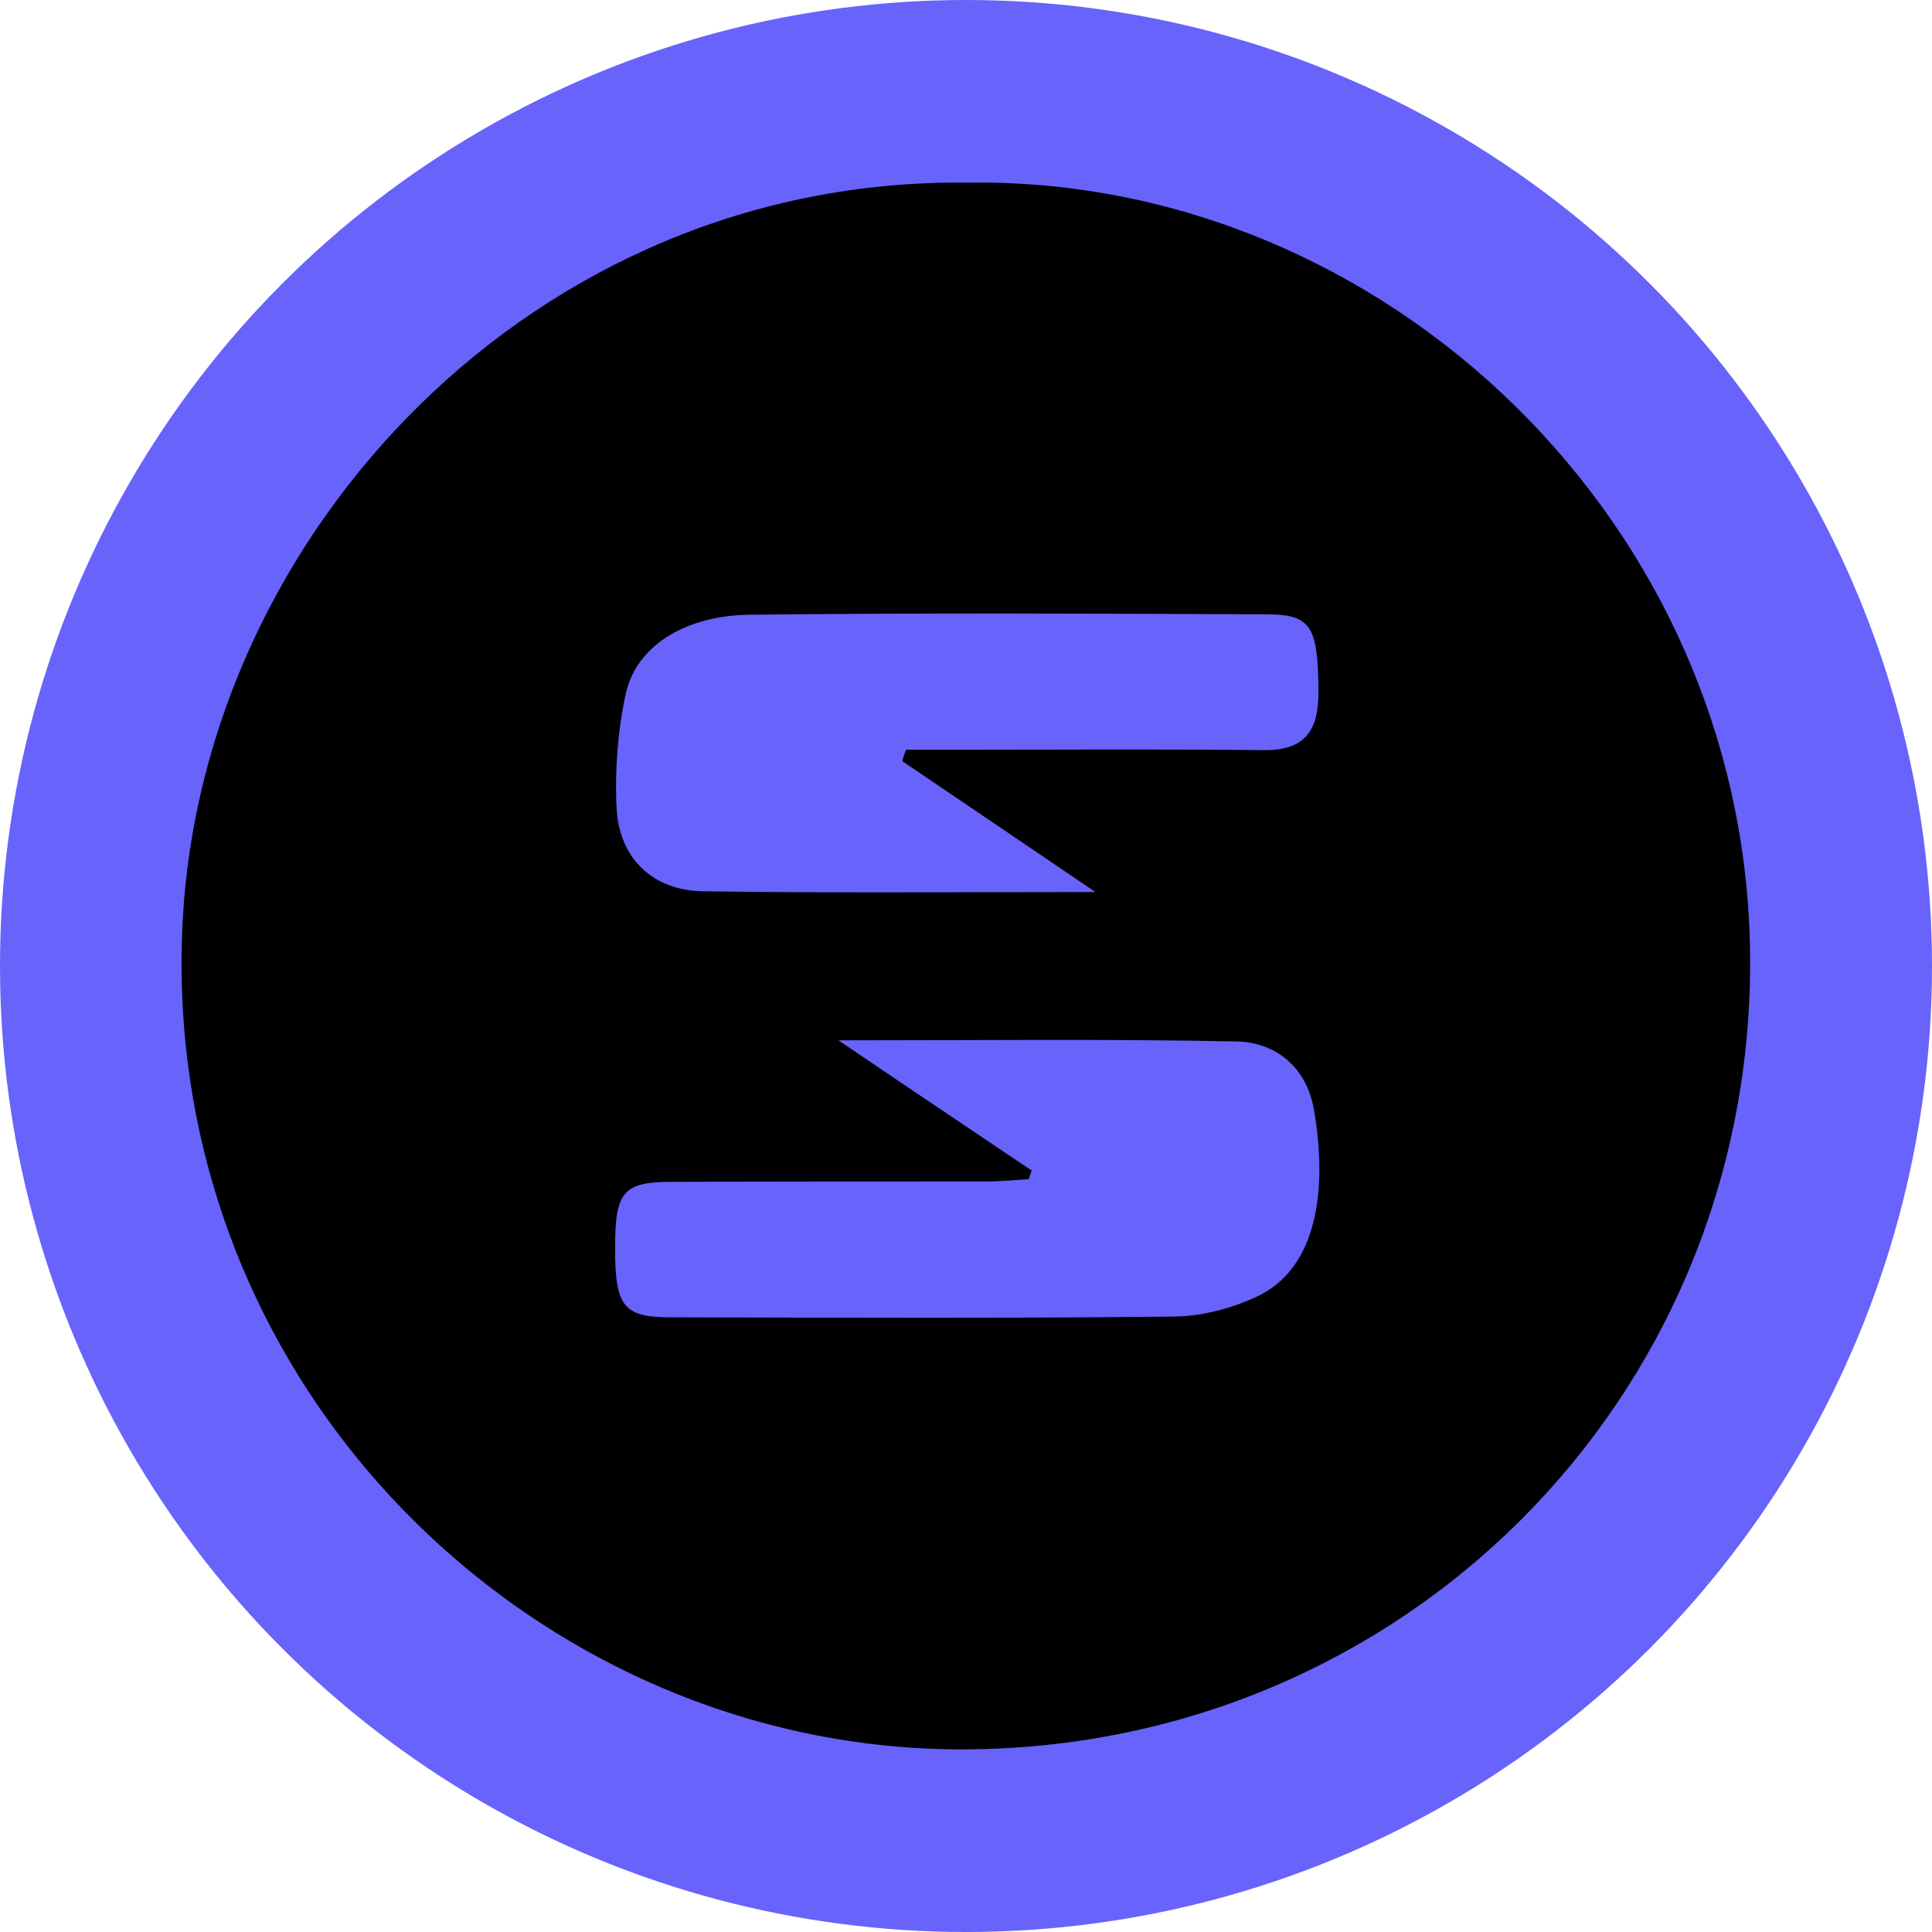 <?xml version="1.0" encoding="utf-8"?>
<!-- Generator: Adobe Illustrator 24.0.0, SVG Export Plug-In . SVG Version: 6.00 Build 0)  -->
<svg version="1.1" id="CIRCLE_OUTLINE_BLACK" xmlns="http://www.w3.org/2000/svg" xmlns:xlink="http://www.w3.org/1999/xlink"
	 x="0px" y="0px" viewBox="0 0 512 512" style="enable-background:new 0 0 512 512;" xml:space="preserve">
<style type="text/css">
	.st0{fill:#6763FB;}
</style>
<circle class="st0" cx="256" cy="256" r="256"/>
<path d="M256.5,48.4c110.4-1.6,207.7,90.8,207.3,207.3c-0.3,115.6-92.4,207.4-208.1,207.9c-113.5,0.5-213.6-95.9-207.3-219.3
	C53.7,141.2,141.7,47,256.5,48.4L256.5,48.4z M239.1,201.7c0.3-1,0.6-2,1-3c4.2,0,8.5,0,12.7,0c27.4,0,54.8-0.2,82.2,0.1
	c11.7,0.1,14.6-6.1,14.4-16.4c-0.2-16.1-1.9-19.5-13.2-19.6c-45.8-0.2-91.6-0.4-137.4,0.1c-17.4,0.2-30.3,8.4-33,21.1
	c-2.1,9.8-2.9,20.2-2.4,30.2c0.7,13.3,9.6,21.8,22.9,22c33.5,0.5,67.1,0.2,104,0.2C271.5,223.6,255.3,212.7,239.1,201.7L239.1,201.7
	z M273.4,310.2c-0.3,0.8-0.5,1.6-0.8,2.3c-3.7,0.2-7.4,0.6-11.1,0.6c-27.8,0-55.6,0-83.4,0.1c-13,0-15.1,2.6-15.1,17.6
	c0,15.3,2.2,18.3,14.5,18.3c44.6,0.1,89.3,0.3,133.9-0.2c7.1-0.1,14.7-2.1,21.3-5.1c16.7-7.5,19.1-29,15.5-49.8
	c-1.9-10.9-9.8-17.7-20.3-18c-34.2-0.7-68.4-0.3-105.7-0.3C240.9,288.4,257.2,299.3,273.4,310.2L273.4,310.2z"/>
</svg>
